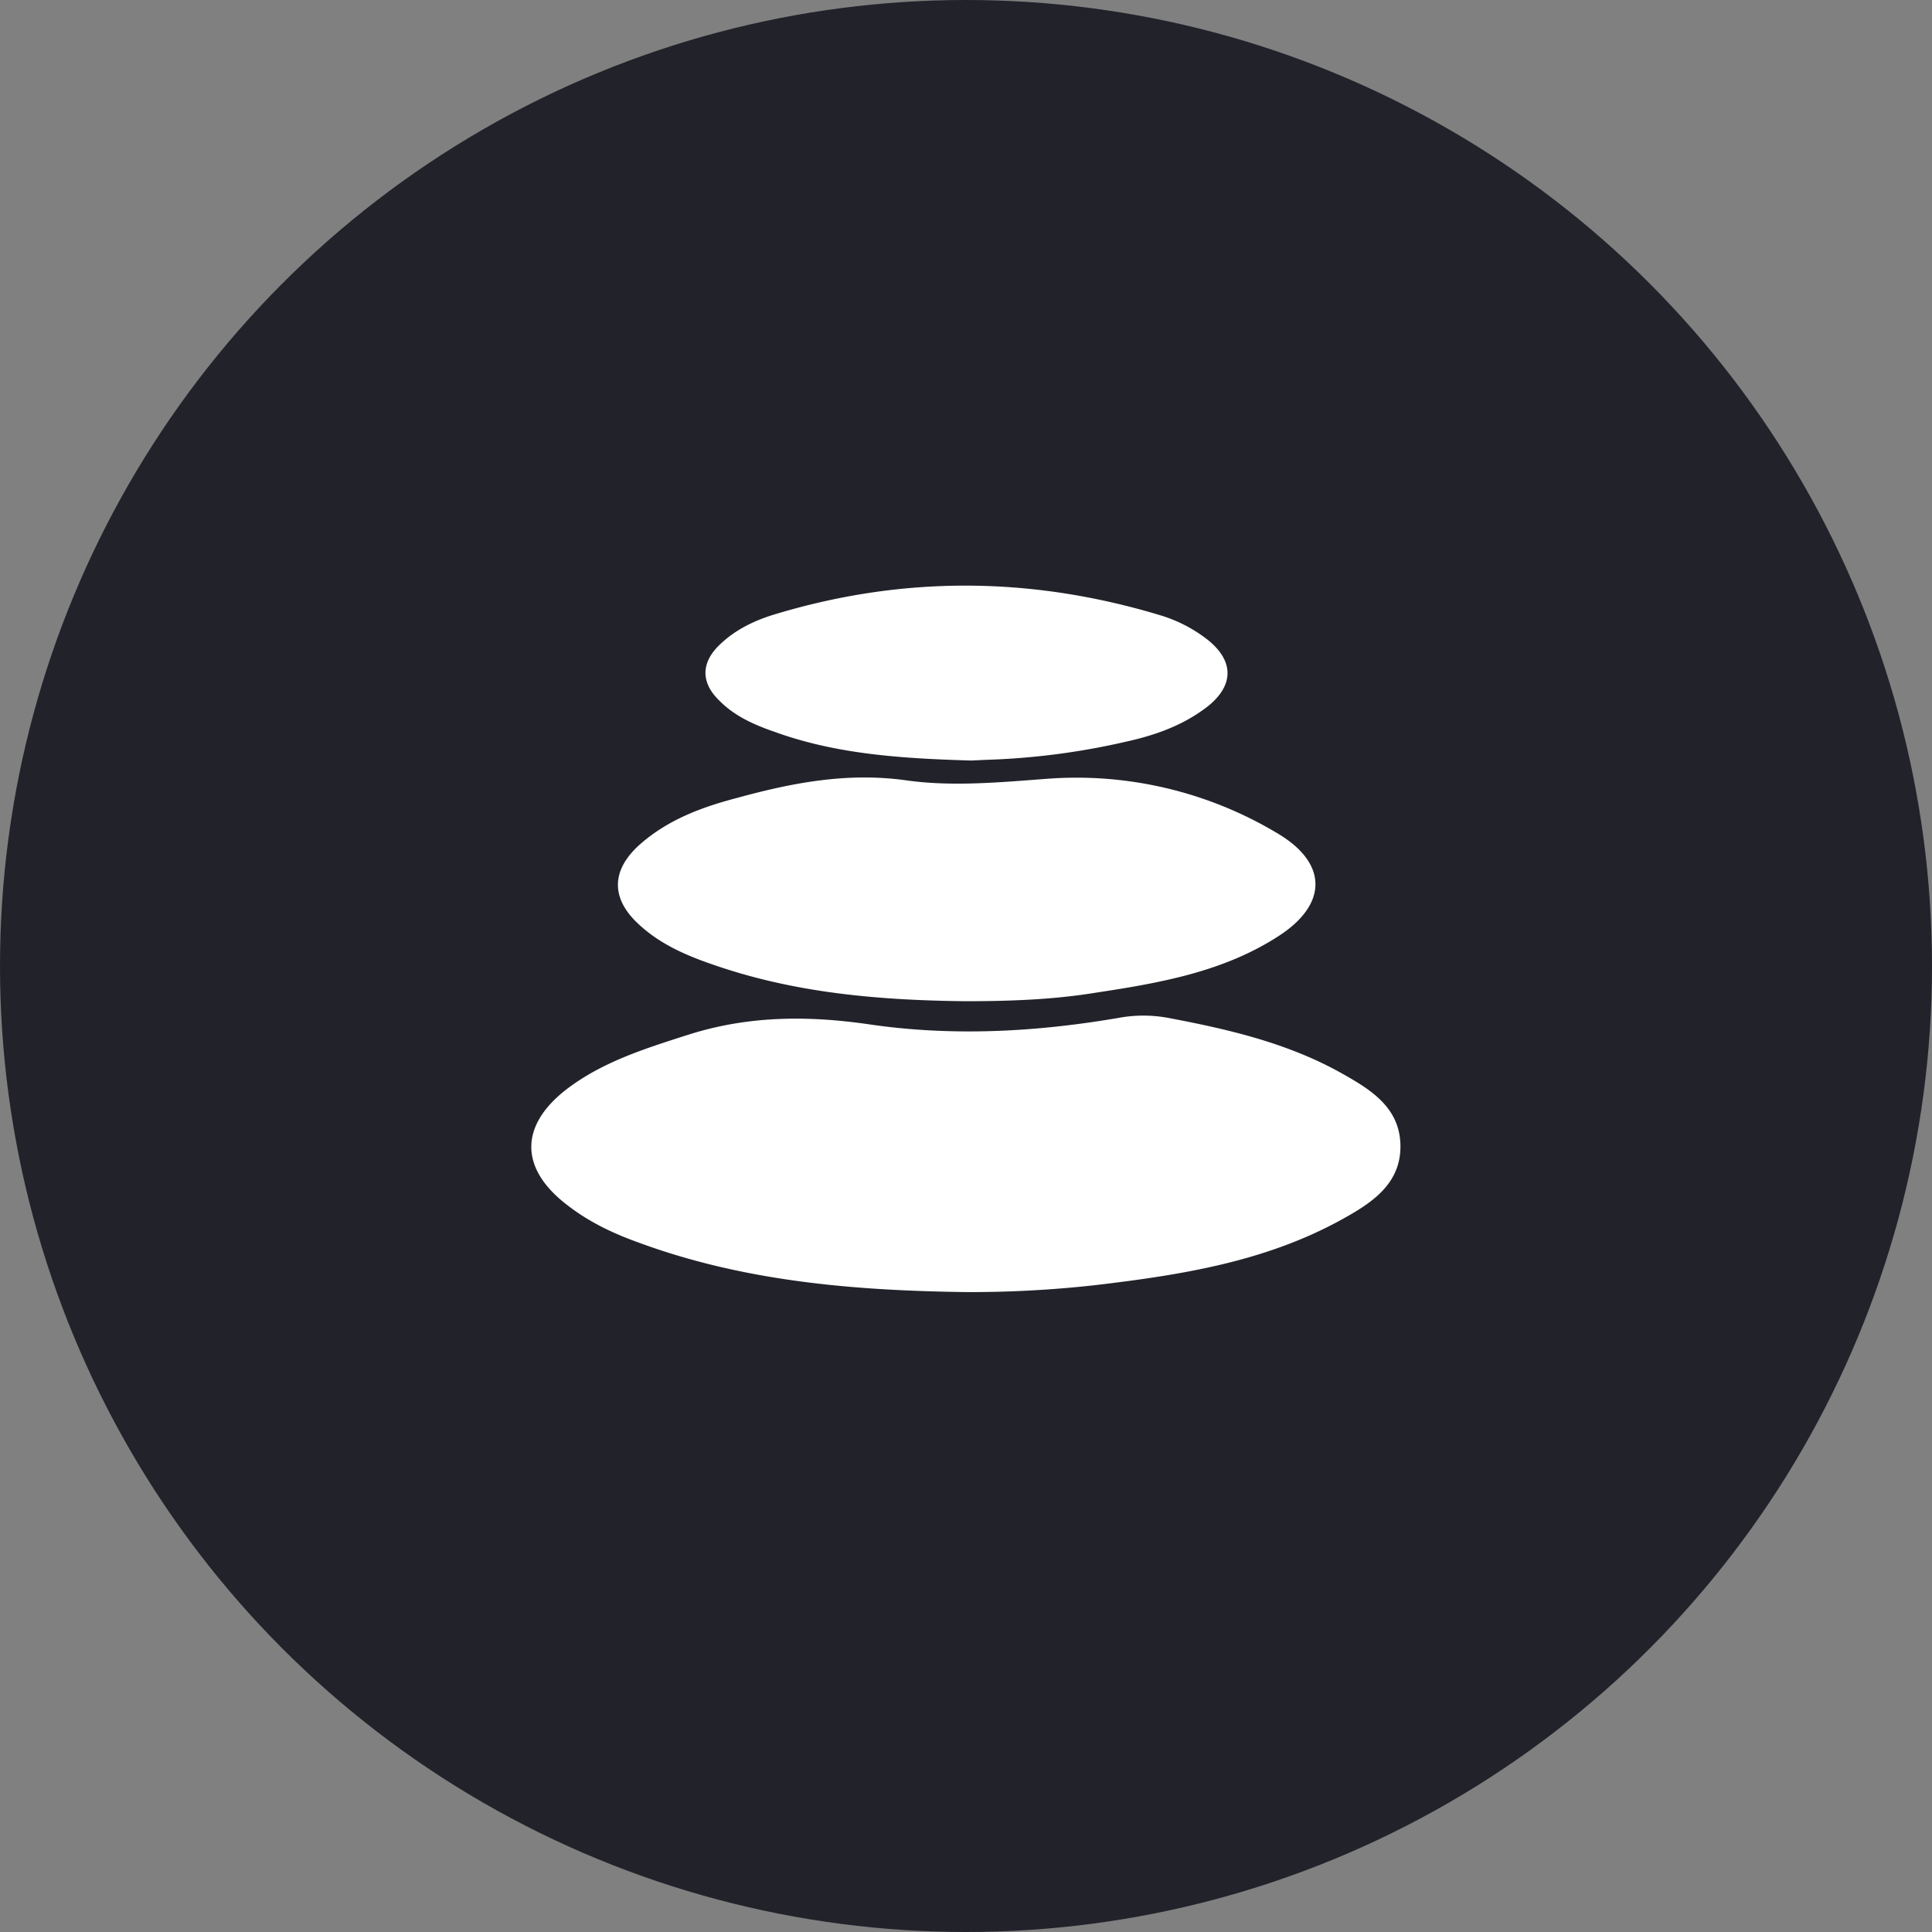 <svg width="40" height="40" viewBox="0 0 40 40" fill="none" xmlns="http://www.w3.org/2000/svg"><rect x="0" y="0" width="40" height="40" fill="#808080" stroke="none"/><circle fill="#22222B" cx="20" cy="20" r="20"/><g transform="translate(4 4)"><circle cx="16" cy="16" r="14" fill="#fff"/><svg width="32" height="32" viewBox="0 0 32 32" xmlns="http://www.w3.org/2000/svg"><path fill-rule="evenodd" clip-rule="evenodd" d="M0 16C0 7.163 7.163 0 16 0s16 7.163 16 16-7.163 16-16 16S0 24.837 0 16z" fill="#22222B"/><path fill-rule="evenodd" clip-rule="evenodd" d="M12.084 11.169c1.24.44 2.544.535 4.026.577l.293-.014a14.891 14.891 0 002.904-.375c.62-.136 1.209-.346 1.713-.744.526-.43.526-.923 0-1.354a2.989 2.989 0 00-1.009-.524c-2.681-.808-5.351-.819-8.022 0-.4.126-.778.315-1.083.608-.4.378-.4.798 0 1.175.326.326.746.504 1.178.65zm3.9 5.56c-1.787-.02-3.543-.168-5.246-.766-.547-.188-1.073-.42-1.504-.818-.589-.535-.589-1.122.01-1.658.58-.514 1.284-.776 2.009-.965 1.146-.315 2.281-.535 3.501-.367.88.125 1.785.056 2.685-.013l.238-.018a8.088 8.088 0 014.794 1.143c1.03.62 1.01 1.469-.01 2.12-1.136.734-2.45.965-3.764 1.164-.894.147-1.808.178-2.713.178zm.01 6.022c-2.312-.031-4.594-.22-6.78-1.028-.527-.189-1.031-.43-1.473-.776-.988-.756-.988-1.647 0-2.403.724-.55 1.577-.822 2.433-1.097l.08-.025c1.22-.389 2.44-.399 3.701-.22 1.745.262 3.512.167 5.257-.137a2.832 2.832 0 011.03.02c1.22.232 2.419.515 3.512 1.123.6.336 1.22.703 1.24 1.49.022.819-.61 1.217-1.219 1.553-1.577.87-3.312 1.144-5.068 1.353a23.25 23.25 0 01-2.712.147z" fill="#fff"/></svg></g></svg>